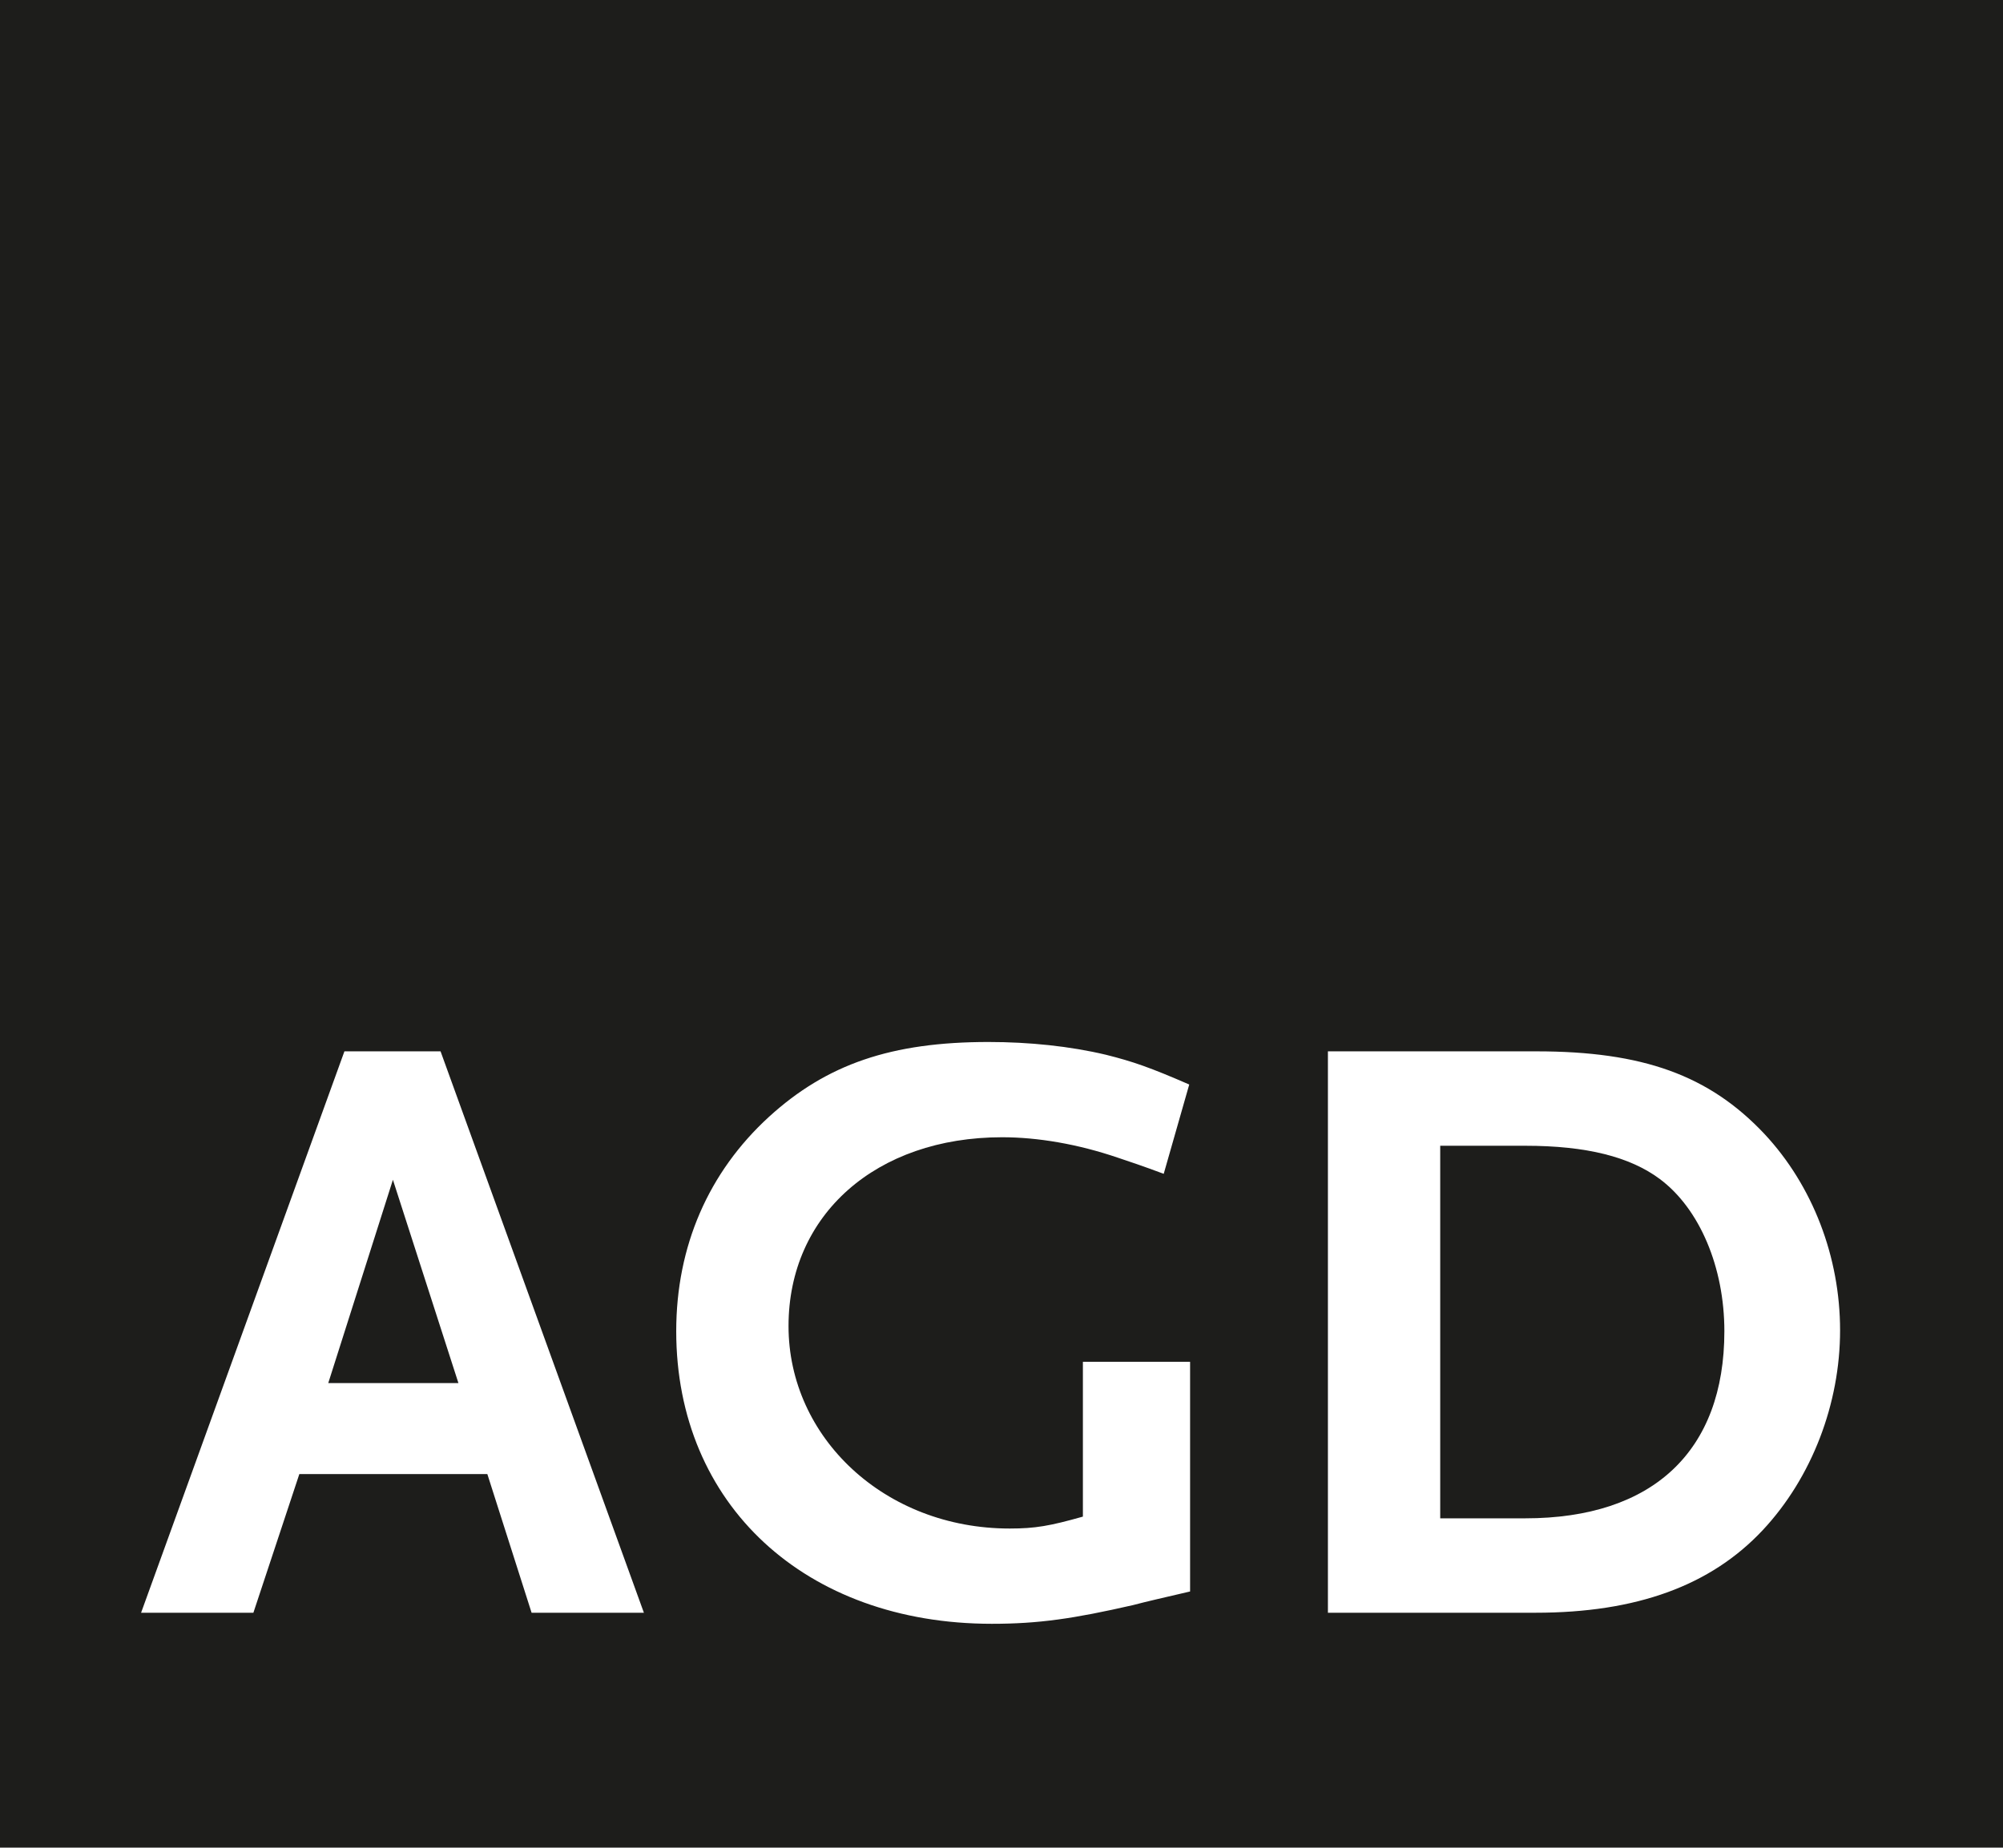 <?xml version="1.0" encoding="UTF-8"?>
<svg id="Ebene_3" data-name="Ebene 3" xmlns="http://www.w3.org/2000/svg" viewBox="0 0 141.26 130.33">
  <defs>
    <style>
      .cls-1 {
        fill: #1d1d1b;
      }
    </style>
  </defs>
  <polygon class="cls-1" points="23.15 97.56 32.33 97.56 27.71 83.22 23.15 97.56"/>
  <path class="cls-1" d="m117.05,83.16c-2.1-1.56-5.16-2.34-9.48-2.34h-6v26.28h6c9,0,14.04-4.74,14.04-13.2,0-4.5-1.74-8.64-4.56-10.74Z"/>
  <path class="cls-1" d="m0,0v130.33h141.26V0H0Zm37.49,113.76l-3.12-9.78h-13.26l-3.24,9.78h-7.92l14.34-39.6h6.78l14.34,39.6h-7.92Zm46.44-1.5c-1.8.42-3.12.72-4.02.96-4.2.96-6.66,1.32-9.96,1.32-13.14,0-22.26-8.4-22.26-20.64,0-6,2.28-11.22,6.54-15.12,4.08-3.72,8.64-5.28,15.48-5.28,2.88,0,5.76.3,8.28.9,1.92.48,3.12.9,5.88,2.1l-1.8,6.3c-1.44-.54-2.52-.9-3.24-1.14-2.82-.96-5.64-1.44-8.16-1.44-8.88,0-15.06,5.46-15.06,13.32s6.78,14.28,15.6,14.28c1.8,0,2.82-.18,5.16-.84v-10.92h7.56v16.2Zm40.38-4.32c-3.66,3.9-8.88,5.82-16.02,5.82h-14.64v-39.6h14.7c7.5,0,12.18,1.68,16.08,5.82,3.42,3.66,5.34,8.7,5.34,13.86s-1.98,10.38-5.46,14.1Z"/>
</svg>